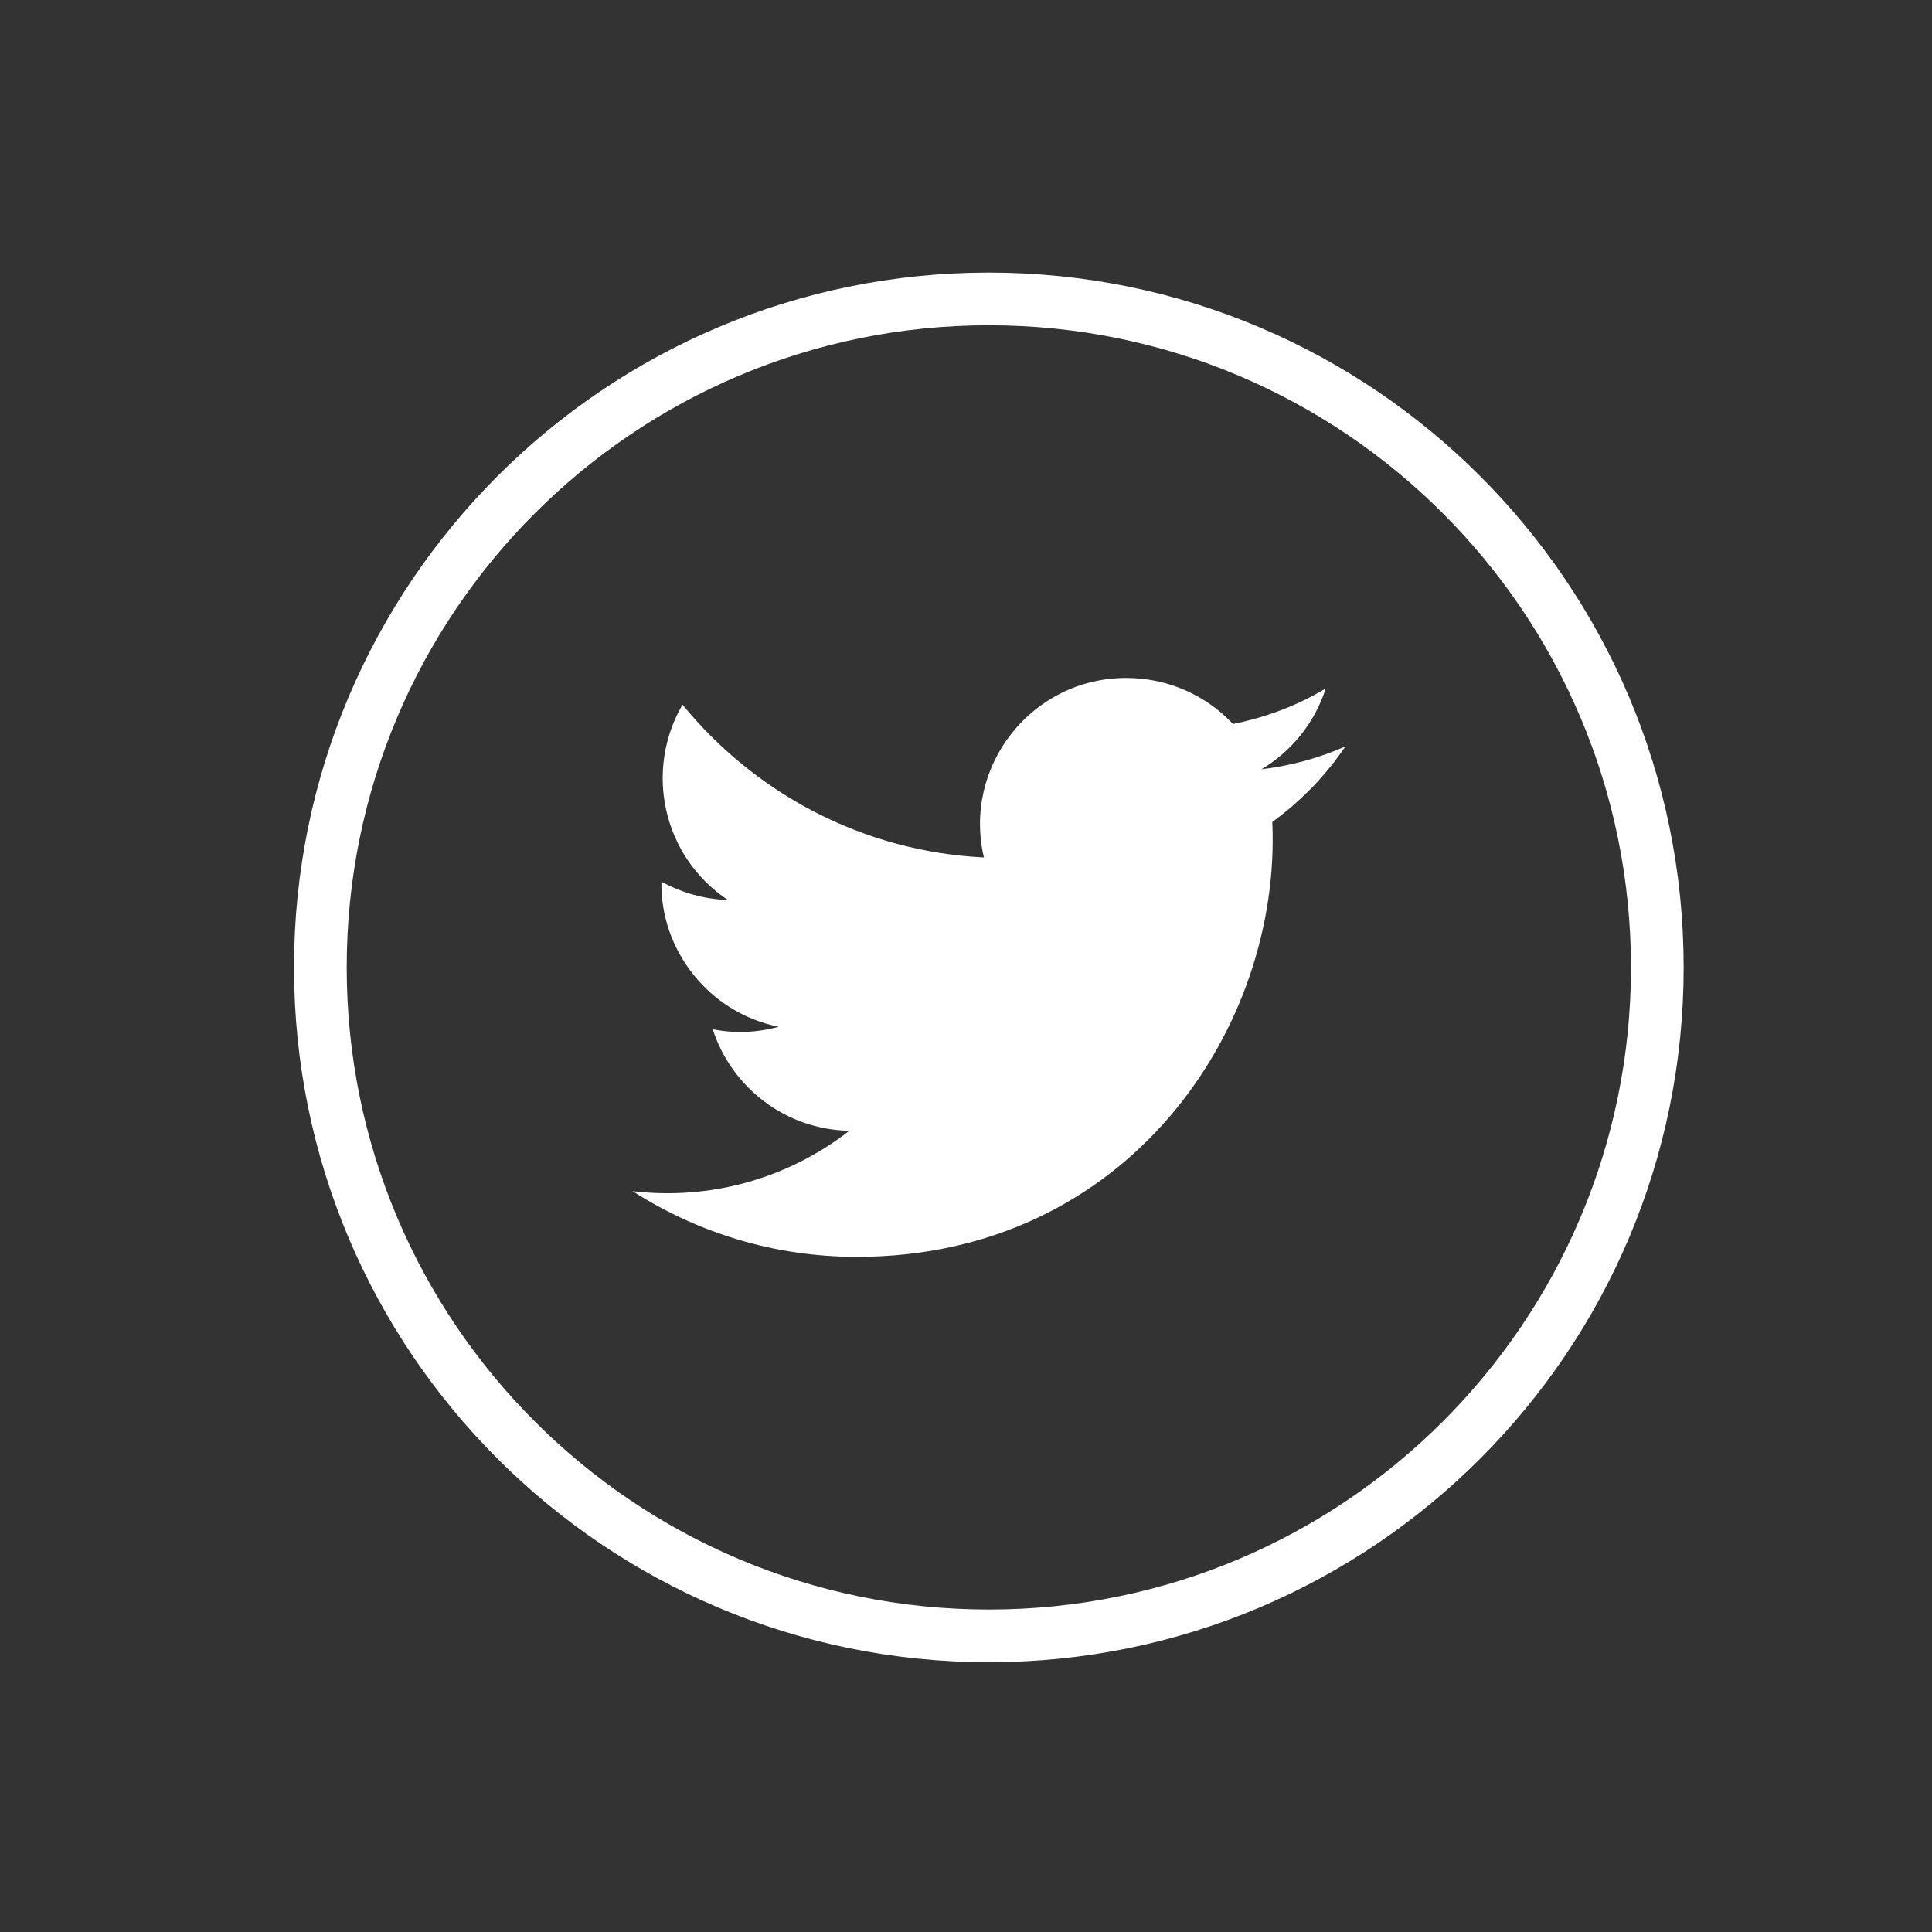 <?xml version="1.0" encoding="utf-8"?>
<!-- Generator: Adobe Illustrator 23.0.2, SVG Export Plug-In . SVG Version: 6.00 Build 0)  -->
<svg version="1.1" xmlns="http://www.w3.org/2000/svg" xmlns:xlink="http://www.w3.org/1999/xlink" x="0px" y="0px"
	 viewBox="0 0 55 55" style="enable-background:new 0 0 55 55;" xml:space="preserve">
<rect x="0" y="0" width="55" height="55" fill="#333333" stroke="none"/>
<style type="text/css">
	.st0{display:none;}
	.st1{fill:none;stroke:#FFFFFF;stroke-width:1.5;stroke-miterlimit:10;}
	.st2{fill:#FFFFFF;}
	.st3{display:inline;}
	.st4{fill:none;stroke:#222221;stroke-width:1.5;stroke-miterlimit:10;}
	.st5{fill:#222221;}
</style>
<g id="Layer_2" class="st0">
</g>
<g id="Layer_1">
	<g id="XMLID_2111_">
		<path id="XMLID_2113_" class="st1" d="M28.15,46.57L28.15,46.57c-10.51,0-19.03-8.52-19.03-19.03v0
			c0-10.51,8.52-19.03,19.03-19.03l0,0c10.51,0,19.03,8.52,19.03,19.03v0C47.18,38.05,38.66,46.57,28.15,46.57z"/>
		<path id="XMLID_2112_" class="st2" d="M18.01,33.91c1.84,1.18,4.03,1.87,6.38,1.87c7.72,0,12.09-6.52,11.83-12.38
			c0.81-0.59,1.52-1.32,2.08-2.15c-0.75,0.33-1.55,0.55-2.39,0.65c0.86-0.51,1.52-1.33,1.83-2.3c-0.8,0.48-1.69,0.82-2.64,1.01
			c-0.76-0.81-1.84-1.31-3.04-1.31c-2.69,0-4.66,2.51-4.05,5.11c-3.46-0.17-6.52-1.83-8.58-4.35c-1.09,1.87-0.57,4.32,1.29,5.56
			c-0.68-0.02-1.32-0.21-1.89-0.52c-0.04,1.93,1.34,3.73,3.34,4.13c-0.59,0.16-1.23,0.2-1.88,0.07c0.53,1.65,2.07,2.86,3.89,2.89
			C22.42,33.56,20.21,34.17,18.01,33.91z"/>
	</g>
</g>
<g id="Layer_3" class="st0">
	<g id="XMLID_2080_" class="st3">
		<path id="XMLID_2082_" class="st4" d="M27.99,46.57L27.99,46.57c-10.51,0-19.03-8.52-19.03-19.03v0
			c0-10.51,8.52-19.03,19.03-19.03h0c10.51,0,19.03,8.52,19.03,19.03v0C47.02,38.05,38.5,46.57,27.99,46.57z"/>
		<path id="XMLID_2081_" class="st5" d="M25.09,39.04h4.63v-11.6h3.23l0.34-3.88h-3.58c0,0,0-1.45,0-2.21
			c0-0.92,0.18-1.28,1.07-1.28c0.71,0,2.51,0,2.51,0v-4.03c0,0-2.64,0-3.21,0c-3.45,0-5,1.52-5,4.42c0,2.53,0,3.1,0,3.1h-2.41v3.93
			h2.41V39.04z"/>
	</g>
</g>
</svg>
